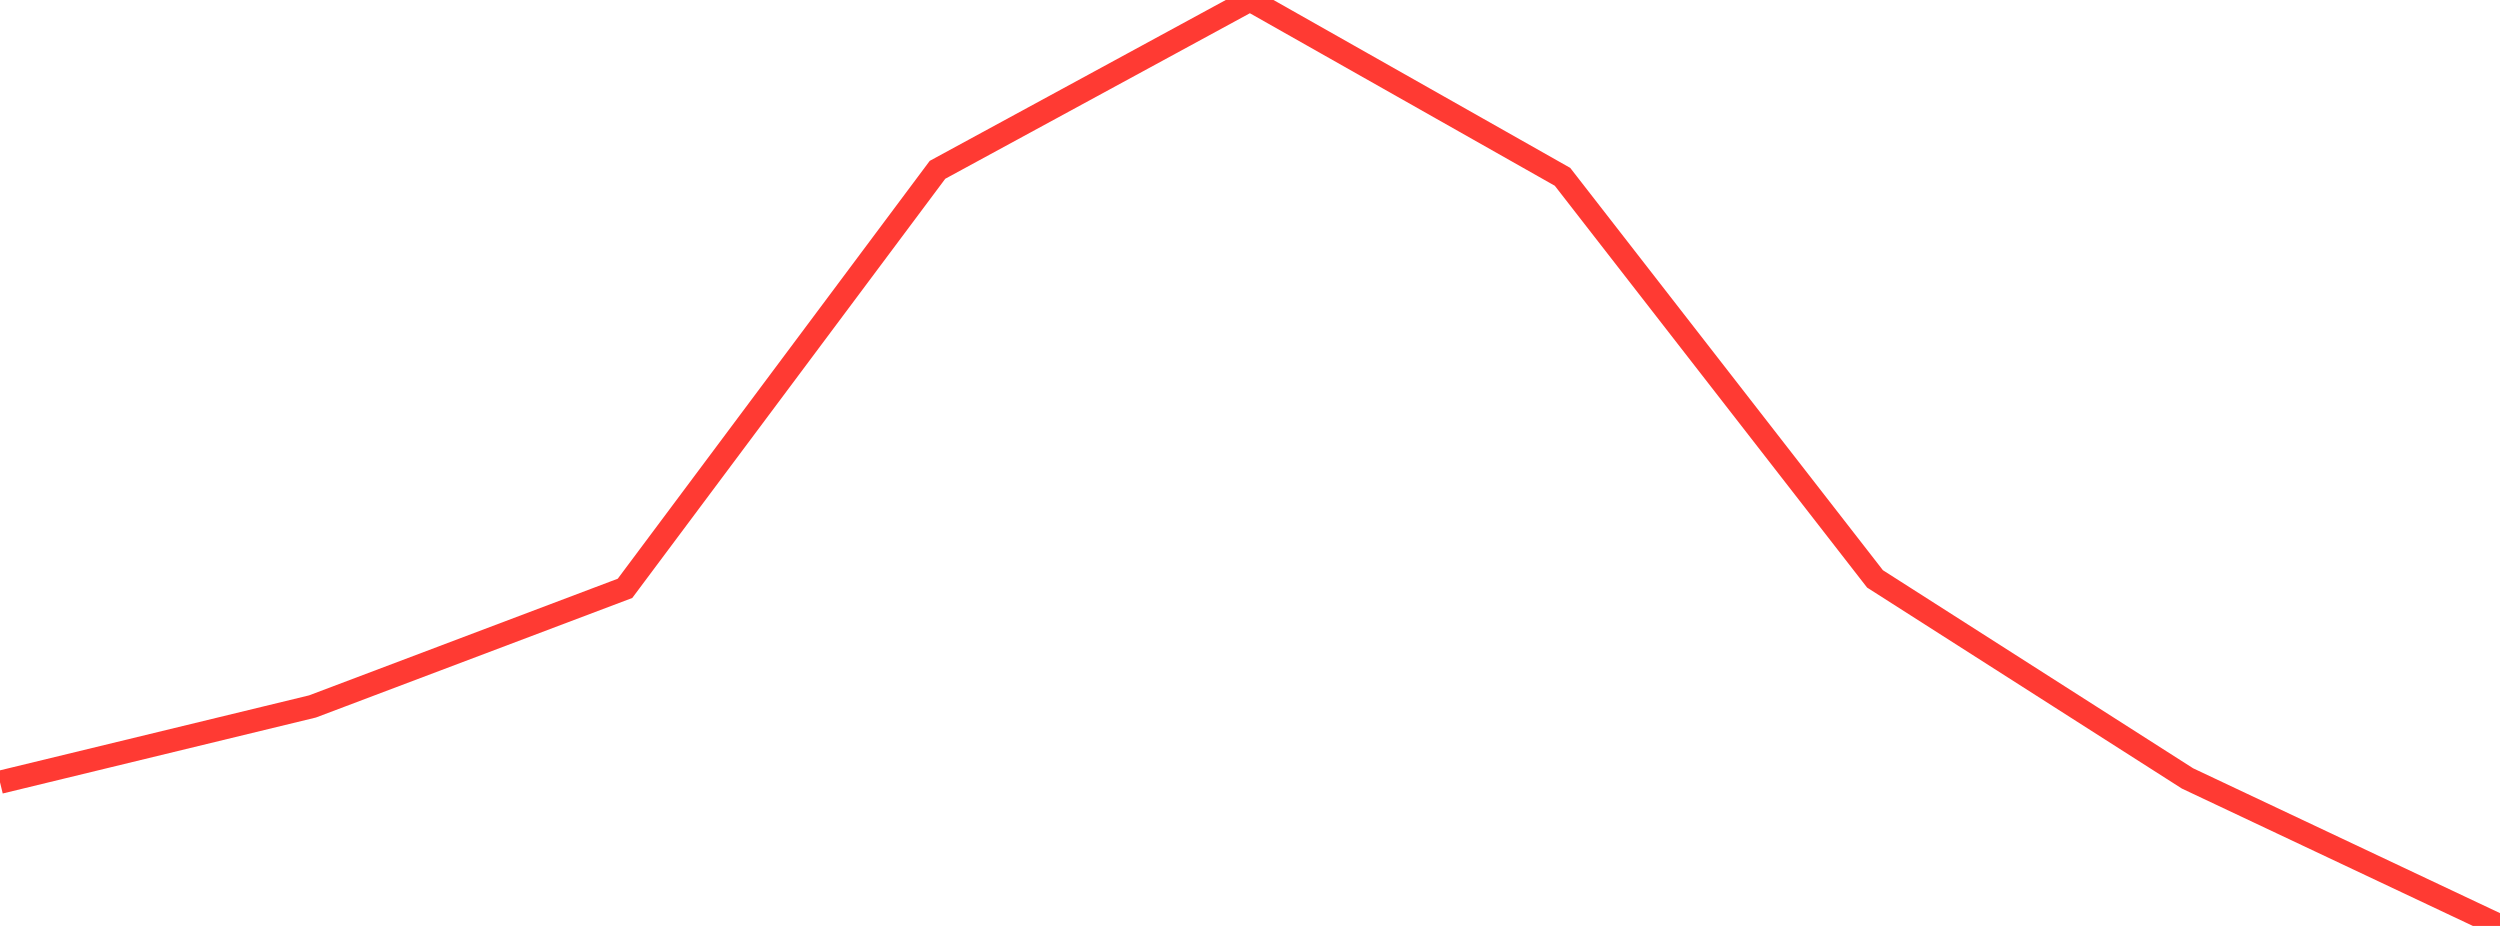 <?xml version="1.0" standalone="no"?>
<!DOCTYPE svg PUBLIC "-//W3C//DTD SVG 1.1//EN" "http://www.w3.org/Graphics/SVG/1.1/DTD/svg11.dtd">

<svg width="135" height="50" viewBox="0 0 135 50" preserveAspectRatio="none" 
  xmlns="http://www.w3.org/2000/svg"
  xmlns:xlink="http://www.w3.org/1999/xlink">


<polyline points="0.0, 42.241 16.875, 38.148 33.75, 31.771 50.625, 9.17 67.5, 0.0 84.375, 9.548 101.25, 31.26 118.125, 42.035 135.0, 50.0" fill="none" stroke="#ff3a33" stroke-width="1.25"/>

</svg>